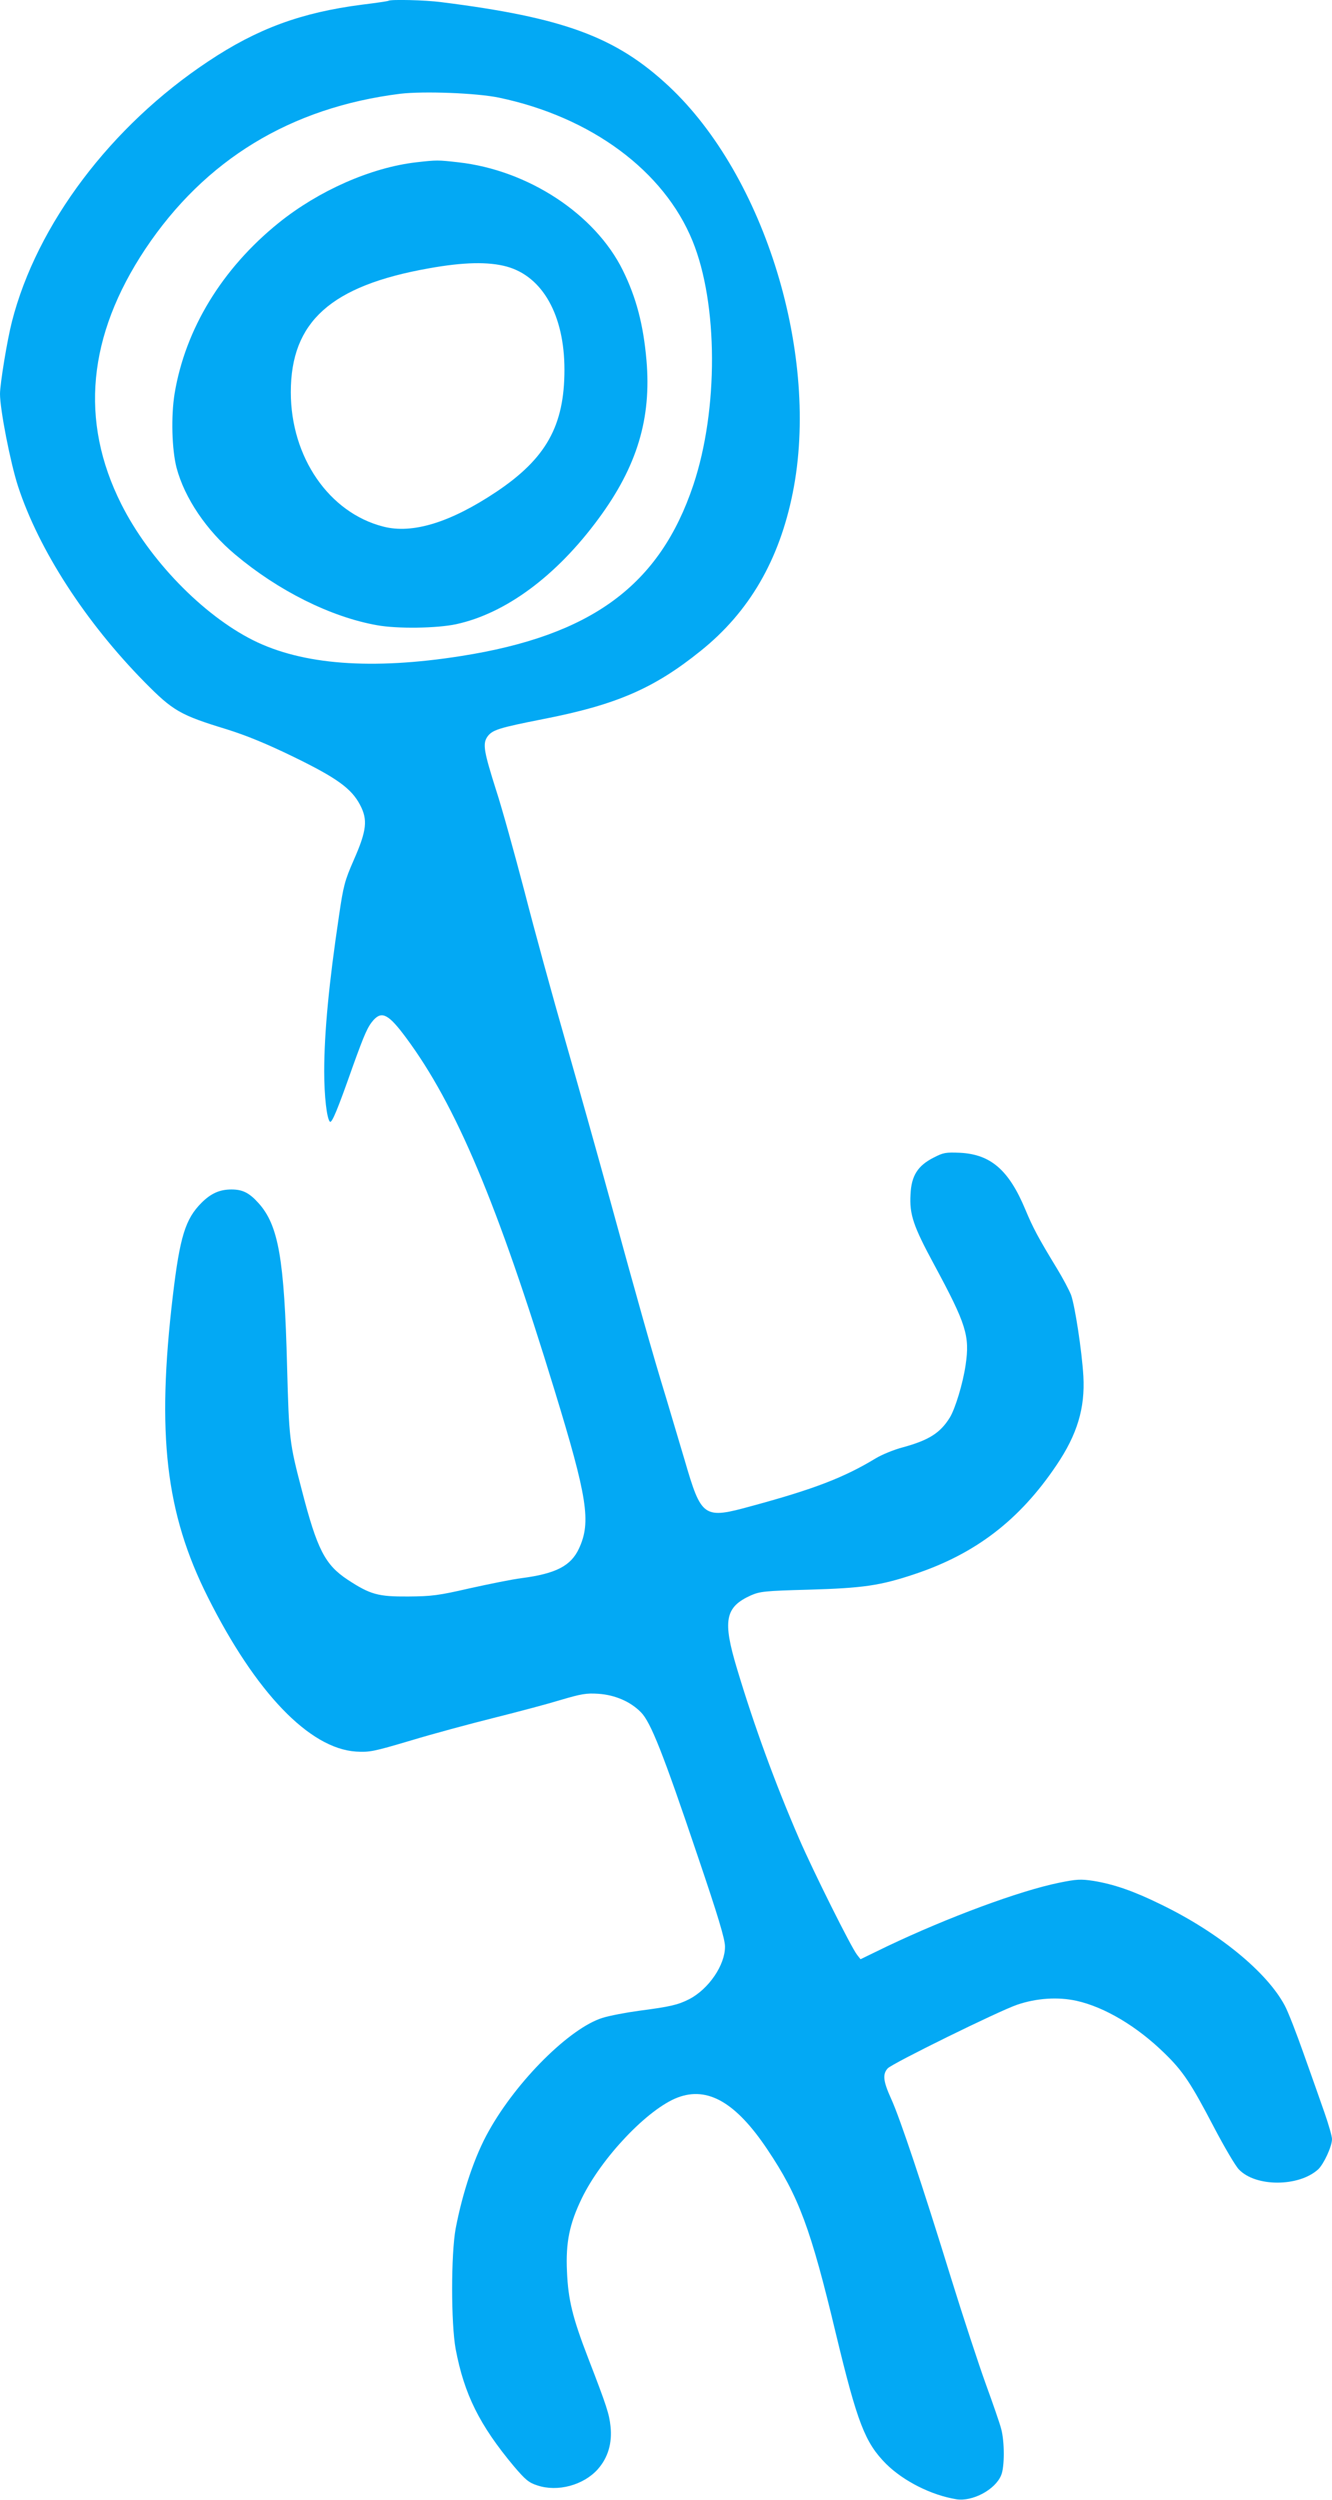 <?xml version="1.0" standalone="no"?>
<!DOCTYPE svg PUBLIC "-//W3C//DTD SVG 20010904//EN"
 "http://www.w3.org/TR/2001/REC-SVG-20010904/DTD/svg10.dtd">
<svg version="1.0" xmlns="http://www.w3.org/2000/svg"
 width="682pt" height="1280pt" viewBox="0 0 682 1280"
 preserveAspectRatio="xMidYMid meet">
<g transform="translate(0,1280) scale(0.1,-0.1)"
fill="#03a9f4" stroke="none">
<path d="M1989 12796 c-2 -2 -63 -11 -136 -20 -310 -40 -535 -122 -788 -291
-497 -330 -877 -834 -1004 -1332 -24 -93 -61 -318 -61 -370 0 -80 53 -351 92
-472 107 -327 346 -696 648 -1003 146 -148 182 -169 421 -242 102 -32 204 -74
340 -140 224 -109 298 -163 342 -246 41 -77 35 -132 -32 -284 -46 -105 -53
-132 -75 -283 -52 -347 -76 -601 -76 -799 0 -126 13 -240 29 -257 10 -10 40
63 117 282 62 172 77 205 107 239 43 47 78 28 166 -91 256 -345 468 -849 760
-1804 169 -551 188 -676 126 -810 -41 -90 -118 -130 -295 -153 -47 -6 -166
-30 -265 -52 -161 -37 -195 -41 -315 -42 -154 -1 -194 10 -310 86 -116 77
-156 154 -235 460 -63 241 -65 259 -75 628 -14 556 -44 727 -147 841 -47 52
-81 69 -138 69 -60 0 -105 -20 -153 -68 -83 -83 -111 -174 -147 -476 -84 -710
-37 -1113 179 -1543 245 -489 520 -775 759 -791 69 -4 89 0 278 56 112 34 305
86 429 117 124 31 278 72 343 92 102 30 129 35 190 31 87 -6 165 -40 219 -95
50 -51 113 -210 289 -732 106 -312 141 -429 141 -467 1 -94 -83 -218 -184
-270 -57 -29 -97 -38 -256 -59 -67 -9 -151 -25 -186 -36 -167 -51 -439 -321
-583 -579 -72 -127 -134 -312 -170 -500 -24 -132 -24 -485 0 -617 44 -232 122
-389 298 -600 59 -69 76 -84 120 -98 104 -35 237 1 310 83 52 59 74 133 65
219 -7 64 -18 100 -115 351 -79 205 -102 297 -108 442 -7 149 13 245 76 375
101 208 338 458 491 516 153 58 298 -25 459 -266 161 -240 222 -404 351 -944
110 -457 149 -557 257 -666 89 -88 231 -160 360 -181 82 -13 199 49 229 123
18 41 18 173 0 238 -7 28 -43 131 -79 230 -36 100 -116 343 -177 540 -145 470
-261 818 -307 919 -41 90 -45 126 -18 156 24 26 569 294 663 326 100 34 209
41 304 20 144 -32 310 -131 450 -268 95 -92 136 -154 254 -380 53 -101 110
-198 127 -215 86 -91 307 -90 406 0 29 27 71 118 71 155 0 15 -18 77 -39 137
-21 61 -69 196 -106 300 -37 105 -80 216 -97 247 -91 171 -338 374 -633 517
-140 69 -242 104 -346 121 -66 10 -86 9 -179 -10 -200 -41 -565 -176 -878
-325 l-136 -66 -18 23 c-31 40 -224 427 -296 593 -123 284 -230 577 -318 870
-75 248 -62 317 71 377 46 20 71 23 295 29 279 8 367 21 541 79 313 104 539
277 728 558 107 158 147 293 138 456 -8 133 -43 359 -63 416 -10 25 -42 86
-72 135 -98 161 -123 209 -162 302 -84 202 -177 283 -335 291 -73 3 -85 1
-135 -25 -81 -41 -114 -93 -118 -188 -6 -103 14 -162 121 -360 165 -306 183
-364 161 -514 -14 -95 -53 -223 -81 -269 -49 -79 -108 -116 -240 -152 -46 -12
-109 -38 -140 -57 -162 -98 -315 -157 -632 -243 -250 -69 -259 -62 -346 236
-26 88 -69 231 -95 319 -68 221 -149 509 -285 1006 -64 233 -168 603 -231 823
-63 219 -157 561 -208 760 -52 198 -117 433 -146 521 -62 196 -69 235 -46 271
25 37 57 47 290 93 373 73 566 157 804 349 248 199 402 464 471 809 140 698
-141 1620 -635 2082 -270 252 -537 351 -1164 430 -82 11 -262 15 -271 7z m566
-496 c472 -99 845 -375 991 -734 131 -321 133 -863 4 -1249 -172 -514 -521
-771 -1190 -876 -457 -72 -812 -45 -1064 81 -259 130 -532 412 -675 697 -214
426 -172 862 123 1306 305 457 744 725 1306 795 120 14 389 4 505 -20z"/>
<path d="M2131 11969 c-232 -27 -499 -145 -704 -310 -290 -234 -478 -543 -533
-874 -19 -117 -14 -287 10 -380 41 -155 154 -322 300 -444 221 -186 490 -320
726 -362 104 -19 306 -16 405 5 254 55 514 247 730 541 197 267 271 513 245
811 -16 182 -52 320 -121 460 -142 288 -485 513 -842 553 -106 12 -110 12
-216 0z m464 -534 c184 -51 295 -250 295 -528 0 -287 -94 -455 -350 -626 -234
-156 -428 -216 -578 -177 -277 71 -473 355 -473 688 0 361 205 545 706 634
178 32 305 35 400 9z"/>
</g>
</svg>
